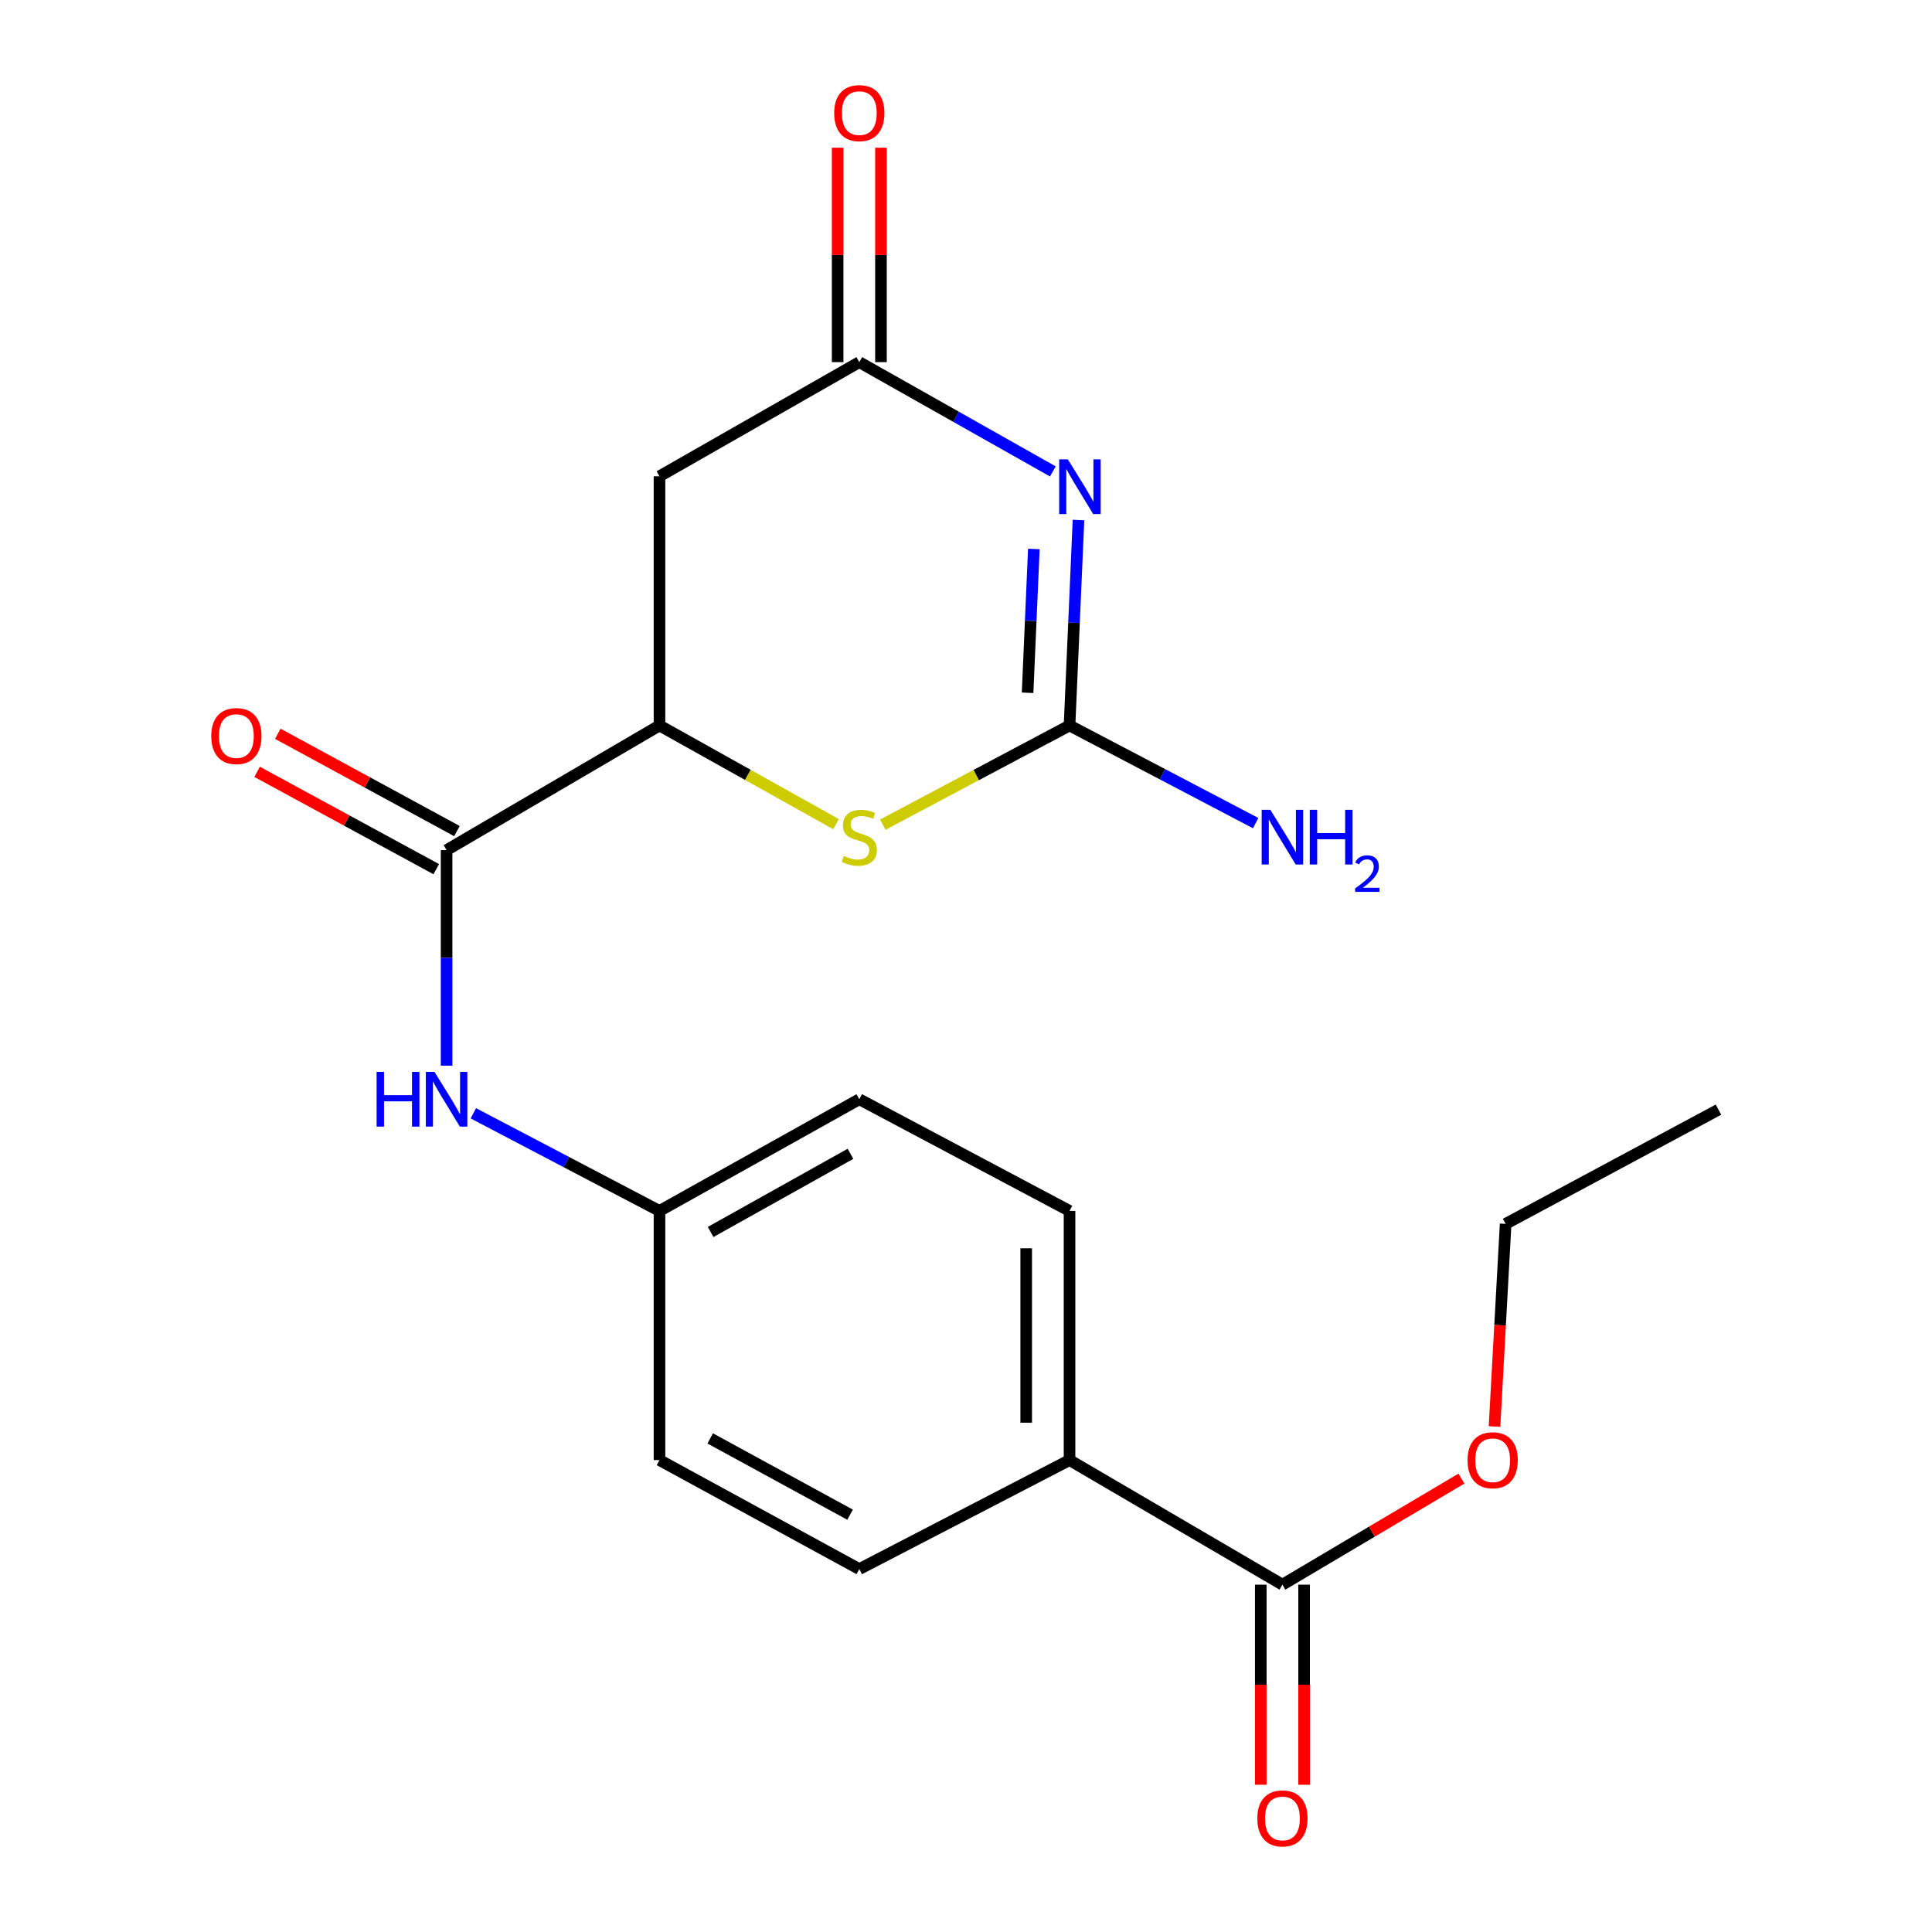 <?xml version='1.0' encoding='iso-8859-1'?>
<svg version='1.1' baseProfile='full'
              xmlns='http://www.w3.org/2000/svg'
                      xmlns:rdkit='http://www.rdkit.org/xml'
                      xmlns:xlink='http://www.w3.org/1999/xlink'
                  xml:space='preserve'
width='1000px' height='1000px' viewBox='0 0 1000 1000'>
<!-- END OF HEADER -->
<rect style='opacity:1.0;fill:#FFFFFF;stroke:none' width='1000' height='1000' x='0' y='0'> </rect>
<path class='bond-0' d='M 558.22,269.173 L 555.904,322.342' style='fill:none;fill-rule:evenodd;stroke:#0000FF;stroke-width:6px;stroke-linecap:butt;stroke-linejoin:miter;stroke-opacity:1' />
<path class='bond-0' d='M 555.904,322.342 L 553.589,375.511' style='fill:none;fill-rule:evenodd;stroke:#000000;stroke-width:6px;stroke-linecap:butt;stroke-linejoin:miter;stroke-opacity:1' />
<path class='bond-0' d='M 535.12,284.148 L 533.5,321.366' style='fill:none;fill-rule:evenodd;stroke:#0000FF;stroke-width:6px;stroke-linecap:butt;stroke-linejoin:miter;stroke-opacity:1' />
<path class='bond-0' d='M 533.5,321.366 L 531.879,358.585' style='fill:none;fill-rule:evenodd;stroke:#000000;stroke-width:6px;stroke-linecap:butt;stroke-linejoin:miter;stroke-opacity:1' />
<path class='bond-1' d='M 544.952,244.005 L 494.863,215.726' style='fill:none;fill-rule:evenodd;stroke:#0000FF;stroke-width:6px;stroke-linecap:butt;stroke-linejoin:miter;stroke-opacity:1' />
<path class='bond-1' d='M 494.863,215.726 L 444.774,187.446' style='fill:none;fill-rule:evenodd;stroke:#000000;stroke-width:6px;stroke-linecap:butt;stroke-linejoin:miter;stroke-opacity:1' />
<path class='bond-2' d='M 553.589,375.511 L 505.261,401.18' style='fill:none;fill-rule:evenodd;stroke:#000000;stroke-width:6px;stroke-linecap:butt;stroke-linejoin:miter;stroke-opacity:1' />
<path class='bond-2' d='M 505.261,401.18 L 456.934,426.849' style='fill:none;fill-rule:evenodd;stroke:#CCCC00;stroke-width:6px;stroke-linecap:butt;stroke-linejoin:miter;stroke-opacity:1' />
<path class='bond-12' d='M 553.589,375.511 L 601.762,400.777' style='fill:none;fill-rule:evenodd;stroke:#000000;stroke-width:6px;stroke-linecap:butt;stroke-linejoin:miter;stroke-opacity:1' />
<path class='bond-12' d='M 601.762,400.777 L 649.936,426.043' style='fill:none;fill-rule:evenodd;stroke:#0000FF;stroke-width:6px;stroke-linecap:butt;stroke-linejoin:miter;stroke-opacity:1' />
<path class='bond-5' d='M 444.774,187.446 L 341.353,246.525' style='fill:none;fill-rule:evenodd;stroke:#000000;stroke-width:6px;stroke-linecap:butt;stroke-linejoin:miter;stroke-opacity:1' />
<path class='bond-10' d='M 455.987,187.446 L 455.987,131.951' style='fill:none;fill-rule:evenodd;stroke:#000000;stroke-width:6px;stroke-linecap:butt;stroke-linejoin:miter;stroke-opacity:1' />
<path class='bond-10' d='M 455.987,131.951 L 455.987,76.457' style='fill:none;fill-rule:evenodd;stroke:#FF0000;stroke-width:6px;stroke-linecap:butt;stroke-linejoin:miter;stroke-opacity:1' />
<path class='bond-10' d='M 433.561,187.446 L 433.561,131.951' style='fill:none;fill-rule:evenodd;stroke:#000000;stroke-width:6px;stroke-linecap:butt;stroke-linejoin:miter;stroke-opacity:1' />
<path class='bond-10' d='M 433.561,131.951 L 433.561,76.457' style='fill:none;fill-rule:evenodd;stroke:#FF0000;stroke-width:6px;stroke-linecap:butt;stroke-linejoin:miter;stroke-opacity:1' />
<path class='bond-21' d='M 432.732,426.578 L 387.043,401.045' style='fill:none;fill-rule:evenodd;stroke:#CCCC00;stroke-width:6px;stroke-linecap:butt;stroke-linejoin:miter;stroke-opacity:1' />
<path class='bond-21' d='M 387.043,401.045 L 341.353,375.511' style='fill:none;fill-rule:evenodd;stroke:#000000;stroke-width:6px;stroke-linecap:butt;stroke-linejoin:miter;stroke-opacity:1' />
<path class='bond-3' d='M 341.353,375.511 L 341.353,246.525' style='fill:none;fill-rule:evenodd;stroke:#000000;stroke-width:6px;stroke-linecap:butt;stroke-linejoin:miter;stroke-opacity:1' />
<path class='bond-4' d='M 341.353,375.511 L 231.155,440.023' style='fill:none;fill-rule:evenodd;stroke:#000000;stroke-width:6px;stroke-linecap:butt;stroke-linejoin:miter;stroke-opacity:1' />
<path class='bond-6' d='M 231.155,440.023 L 231.155,495.805' style='fill:none;fill-rule:evenodd;stroke:#000000;stroke-width:6px;stroke-linecap:butt;stroke-linejoin:miter;stroke-opacity:1' />
<path class='bond-6' d='M 231.155,495.805 L 231.155,551.587' style='fill:none;fill-rule:evenodd;stroke:#0000FF;stroke-width:6px;stroke-linecap:butt;stroke-linejoin:miter;stroke-opacity:1' />
<path class='bond-9' d='M 236.508,430.17 L 190.149,404.984' style='fill:none;fill-rule:evenodd;stroke:#000000;stroke-width:6px;stroke-linecap:butt;stroke-linejoin:miter;stroke-opacity:1' />
<path class='bond-9' d='M 190.149,404.984 L 143.789,379.798' style='fill:none;fill-rule:evenodd;stroke:#FF0000;stroke-width:6px;stroke-linecap:butt;stroke-linejoin:miter;stroke-opacity:1' />
<path class='bond-9' d='M 225.803,449.876 L 179.443,424.689' style='fill:none;fill-rule:evenodd;stroke:#000000;stroke-width:6px;stroke-linecap:butt;stroke-linejoin:miter;stroke-opacity:1' />
<path class='bond-9' d='M 179.443,424.689 L 133.083,399.503' style='fill:none;fill-rule:evenodd;stroke:#FF0000;stroke-width:6px;stroke-linecap:butt;stroke-linejoin:miter;stroke-opacity:1' />
<path class='bond-13' d='M 245.006,576.236 L 293.18,601.502' style='fill:none;fill-rule:evenodd;stroke:#0000FF;stroke-width:6px;stroke-linecap:butt;stroke-linejoin:miter;stroke-opacity:1' />
<path class='bond-13' d='M 293.18,601.502 L 341.353,626.767' style='fill:none;fill-rule:evenodd;stroke:#000000;stroke-width:6px;stroke-linecap:butt;stroke-linejoin:miter;stroke-opacity:1' />
<path class='bond-7' d='M 663.787,820.215 L 553.589,755.741' style='fill:none;fill-rule:evenodd;stroke:#000000;stroke-width:6px;stroke-linecap:butt;stroke-linejoin:miter;stroke-opacity:1' />
<path class='bond-11' d='M 652.574,820.215 L 652.574,872' style='fill:none;fill-rule:evenodd;stroke:#000000;stroke-width:6px;stroke-linecap:butt;stroke-linejoin:miter;stroke-opacity:1' />
<path class='bond-11' d='M 652.574,872 L 652.574,923.785' style='fill:none;fill-rule:evenodd;stroke:#FF0000;stroke-width:6px;stroke-linecap:butt;stroke-linejoin:miter;stroke-opacity:1' />
<path class='bond-11' d='M 675,820.215 L 675,872' style='fill:none;fill-rule:evenodd;stroke:#000000;stroke-width:6px;stroke-linecap:butt;stroke-linejoin:miter;stroke-opacity:1' />
<path class='bond-11' d='M 675,872 L 675,923.785' style='fill:none;fill-rule:evenodd;stroke:#FF0000;stroke-width:6px;stroke-linecap:butt;stroke-linejoin:miter;stroke-opacity:1' />
<path class='bond-16' d='M 663.787,820.215 L 710.113,792.766' style='fill:none;fill-rule:evenodd;stroke:#000000;stroke-width:6px;stroke-linecap:butt;stroke-linejoin:miter;stroke-opacity:1' />
<path class='bond-16' d='M 710.113,792.766 L 756.44,765.317' style='fill:none;fill-rule:evenodd;stroke:#FF0000;stroke-width:6px;stroke-linecap:butt;stroke-linejoin:miter;stroke-opacity:1' />
<path class='bond-8' d='M 553.589,755.741 L 553.589,626.767' style='fill:none;fill-rule:evenodd;stroke:#000000;stroke-width:6px;stroke-linecap:butt;stroke-linejoin:miter;stroke-opacity:1' />
<path class='bond-8' d='M 531.163,736.395 L 531.163,646.113' style='fill:none;fill-rule:evenodd;stroke:#000000;stroke-width:6px;stroke-linecap:butt;stroke-linejoin:miter;stroke-opacity:1' />
<path class='bond-22' d='M 553.589,755.741 L 444.774,812.154' style='fill:none;fill-rule:evenodd;stroke:#000000;stroke-width:6px;stroke-linecap:butt;stroke-linejoin:miter;stroke-opacity:1' />
<path class='bond-17' d='M 341.353,626.767 L 341.353,755.741' style='fill:none;fill-rule:evenodd;stroke:#000000;stroke-width:6px;stroke-linecap:butt;stroke-linejoin:miter;stroke-opacity:1' />
<path class='bond-18' d='M 341.353,626.767 L 444.774,568.971' style='fill:none;fill-rule:evenodd;stroke:#000000;stroke-width:6px;stroke-linecap:butt;stroke-linejoin:miter;stroke-opacity:1' />
<path class='bond-18' d='M 367.807,637.674 L 440.201,597.217' style='fill:none;fill-rule:evenodd;stroke:#000000;stroke-width:6px;stroke-linecap:butt;stroke-linejoin:miter;stroke-opacity:1' />
<path class='bond-14' d='M 444.774,812.154 L 341.353,755.741' style='fill:none;fill-rule:evenodd;stroke:#000000;stroke-width:6px;stroke-linecap:butt;stroke-linejoin:miter;stroke-opacity:1' />
<path class='bond-14' d='M 440,784.005 L 367.605,744.516' style='fill:none;fill-rule:evenodd;stroke:#000000;stroke-width:6px;stroke-linecap:butt;stroke-linejoin:miter;stroke-opacity:1' />
<path class='bond-15' d='M 553.589,626.767 L 444.774,568.971' style='fill:none;fill-rule:evenodd;stroke:#000000;stroke-width:6px;stroke-linecap:butt;stroke-linejoin:miter;stroke-opacity:1' />
<path class='bond-19' d='M 773.556,738.359 L 776.437,685.915' style='fill:none;fill-rule:evenodd;stroke:#FF0000;stroke-width:6px;stroke-linecap:butt;stroke-linejoin:miter;stroke-opacity:1' />
<path class='bond-19' d='M 776.437,685.915 L 779.317,633.47' style='fill:none;fill-rule:evenodd;stroke:#000000;stroke-width:6px;stroke-linecap:butt;stroke-linejoin:miter;stroke-opacity:1' />
<path class='bond-20' d='M 779.317,633.47 L 889.478,574.353' style='fill:none;fill-rule:evenodd;stroke:#000000;stroke-width:6px;stroke-linecap:butt;stroke-linejoin:miter;stroke-opacity:1' />
<path  class='atom-0' d='M 552.711 237.76
L 561.991 252.76
Q 562.911 254.24, 564.391 256.92
Q 565.871 259.6, 565.951 259.76
L 565.951 237.76
L 569.711 237.76
L 569.711 266.08
L 565.831 266.08
L 555.871 249.68
Q 554.711 247.76, 553.471 245.56
Q 552.271 243.36, 551.911 242.68
L 551.911 266.08
L 548.231 266.08
L 548.231 237.76
L 552.711 237.76
' fill='#0000FF'/>
<path  class='atom-3' d='M 436.774 443.027
Q 437.094 443.147, 438.414 443.707
Q 439.734 444.267, 441.174 444.627
Q 442.654 444.947, 444.094 444.947
Q 446.774 444.947, 448.334 443.667
Q 449.894 442.347, 449.894 440.067
Q 449.894 438.507, 449.094 437.547
Q 448.334 436.587, 447.134 436.067
Q 445.934 435.547, 443.934 434.947
Q 441.414 434.187, 439.894 433.467
Q 438.414 432.747, 437.334 431.227
Q 436.294 429.707, 436.294 427.147
Q 436.294 423.587, 438.694 421.387
Q 441.134 419.187, 445.934 419.187
Q 449.214 419.187, 452.934 420.747
L 452.014 423.827
Q 448.614 422.427, 446.054 422.427
Q 443.294 422.427, 441.774 423.587
Q 440.254 424.707, 440.294 426.667
Q 440.294 428.187, 441.054 429.107
Q 441.854 430.027, 442.974 430.547
Q 444.134 431.067, 446.054 431.667
Q 448.614 432.467, 450.134 433.267
Q 451.654 434.067, 452.734 435.707
Q 453.854 437.307, 453.854 440.067
Q 453.854 443.987, 451.214 446.107
Q 448.614 448.187, 444.254 448.187
Q 441.734 448.187, 439.814 447.627
Q 437.934 447.107, 435.694 446.187
L 436.774 443.027
' fill='#CCCC00'/>
<path  class='atom-7' d='M 194.935 554.811
L 198.775 554.811
L 198.775 566.851
L 213.255 566.851
L 213.255 554.811
L 217.095 554.811
L 217.095 583.131
L 213.255 583.131
L 213.255 570.051
L 198.775 570.051
L 198.775 583.131
L 194.935 583.131
L 194.935 554.811
' fill='#0000FF'/>
<path  class='atom-7' d='M 224.895 554.811
L 234.175 569.811
Q 235.095 571.291, 236.575 573.971
Q 238.055 576.651, 238.135 576.811
L 238.135 554.811
L 241.895 554.811
L 241.895 583.131
L 238.015 583.131
L 228.055 566.731
Q 226.895 564.811, 225.655 562.611
Q 224.455 560.411, 224.095 559.731
L 224.095 583.131
L 220.415 583.131
L 220.415 554.811
L 224.895 554.811
' fill='#0000FF'/>
<path  class='atom-10' d='M 109.34 380.986
Q 109.34 374.186, 112.7 370.386
Q 116.06 366.586, 122.34 366.586
Q 128.62 366.586, 131.98 370.386
Q 135.34 374.186, 135.34 380.986
Q 135.34 387.866, 131.94 391.786
Q 128.54 395.666, 122.34 395.666
Q 116.1 395.666, 112.7 391.786
Q 109.34 387.906, 109.34 380.986
M 122.34 392.466
Q 126.66 392.466, 128.98 389.586
Q 131.34 386.666, 131.34 380.986
Q 131.34 375.426, 128.98 372.626
Q 126.66 369.786, 122.34 369.786
Q 118.02 369.786, 115.66 372.586
Q 113.34 375.386, 113.34 380.986
Q 113.34 386.706, 115.66 389.586
Q 118.02 392.466, 122.34 392.466
' fill='#FF0000'/>
<path  class='atom-11' d='M 431.774 58.552
Q 431.774 51.752, 435.134 47.952
Q 438.494 44.152, 444.774 44.152
Q 451.054 44.152, 454.414 47.952
Q 457.774 51.752, 457.774 58.552
Q 457.774 65.432, 454.374 69.352
Q 450.974 73.232, 444.774 73.232
Q 438.534 73.232, 435.134 69.352
Q 431.774 65.472, 431.774 58.552
M 444.774 70.032
Q 449.094 70.032, 451.414 67.152
Q 453.774 64.232, 453.774 58.552
Q 453.774 52.992, 451.414 50.192
Q 449.094 47.352, 444.774 47.352
Q 440.454 47.352, 438.094 50.152
Q 435.774 52.952, 435.774 58.552
Q 435.774 64.272, 438.094 67.152
Q 440.454 70.032, 444.774 70.032
' fill='#FF0000'/>
<path  class='atom-12' d='M 650.787 941.208
Q 650.787 934.408, 654.147 930.608
Q 657.507 926.808, 663.787 926.808
Q 670.067 926.808, 673.427 930.608
Q 676.787 934.408, 676.787 941.208
Q 676.787 948.088, 673.387 952.008
Q 669.987 955.888, 663.787 955.888
Q 657.547 955.888, 654.147 952.008
Q 650.787 948.128, 650.787 941.208
M 663.787 952.688
Q 668.107 952.688, 670.427 949.808
Q 672.787 946.888, 672.787 941.208
Q 672.787 935.648, 670.427 932.848
Q 668.107 930.008, 663.787 930.008
Q 659.467 930.008, 657.107 932.808
Q 654.787 935.608, 654.787 941.208
Q 654.787 946.928, 657.107 949.808
Q 659.467 952.688, 663.787 952.688
' fill='#FF0000'/>
<path  class='atom-13' d='M 657.527 419.147
L 666.807 434.147
Q 667.727 435.627, 669.207 438.307
Q 670.687 440.987, 670.767 441.147
L 670.767 419.147
L 674.527 419.147
L 674.527 447.467
L 670.647 447.467
L 660.687 431.067
Q 659.527 429.147, 658.287 426.947
Q 657.087 424.747, 656.727 424.067
L 656.727 447.467
L 653.047 447.467
L 653.047 419.147
L 657.527 419.147
' fill='#0000FF'/>
<path  class='atom-13' d='M 677.927 419.147
L 681.767 419.147
L 681.767 431.187
L 696.247 431.187
L 696.247 419.147
L 700.087 419.147
L 700.087 447.467
L 696.247 447.467
L 696.247 434.387
L 681.767 434.387
L 681.767 447.467
L 677.927 447.467
L 677.927 419.147
' fill='#0000FF'/>
<path  class='atom-13' d='M 701.459 446.474
Q 702.146 444.705, 703.783 443.728
Q 705.419 442.725, 707.69 442.725
Q 710.515 442.725, 712.099 444.256
Q 713.683 445.787, 713.683 448.507
Q 713.683 451.279, 711.623 453.866
Q 709.591 456.453, 705.367 459.515
L 713.999 459.515
L 713.999 461.627
L 701.407 461.627
L 701.407 459.859
Q 704.891 457.377, 706.951 455.529
Q 709.036 453.681, 710.039 452.018
Q 711.043 450.355, 711.043 448.639
Q 711.043 446.843, 710.145 445.84
Q 709.247 444.837, 707.69 444.837
Q 706.185 444.837, 705.182 445.444
Q 704.179 446.051, 703.466 447.398
L 701.459 446.474
' fill='#0000FF'/>
<path  class='atom-17' d='M 759.602 755.821
Q 759.602 749.021, 762.962 745.221
Q 766.322 741.421, 772.602 741.421
Q 778.882 741.421, 782.242 745.221
Q 785.602 749.021, 785.602 755.821
Q 785.602 762.701, 782.202 766.621
Q 778.802 770.501, 772.602 770.501
Q 766.362 770.501, 762.962 766.621
Q 759.602 762.741, 759.602 755.821
M 772.602 767.301
Q 776.922 767.301, 779.242 764.421
Q 781.602 761.501, 781.602 755.821
Q 781.602 750.261, 779.242 747.461
Q 776.922 744.621, 772.602 744.621
Q 768.282 744.621, 765.922 747.421
Q 763.602 750.221, 763.602 755.821
Q 763.602 761.541, 765.922 764.421
Q 768.282 767.301, 772.602 767.301
' fill='#FF0000'/>
</svg>
